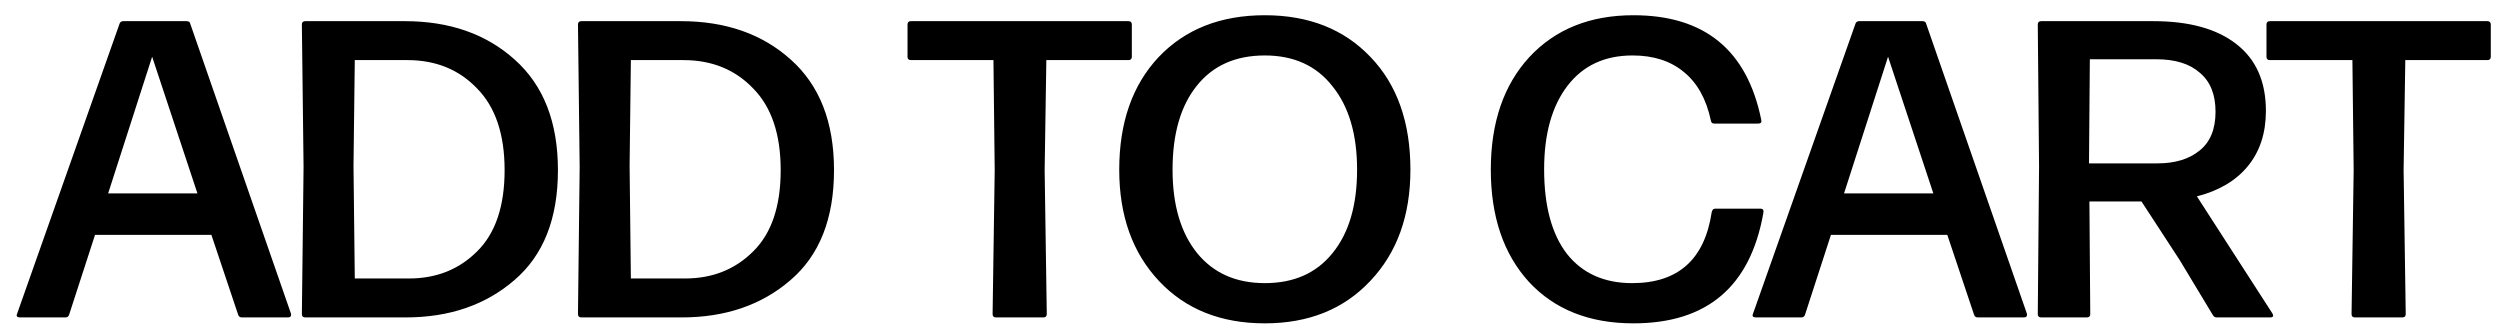 <?xml version="1.0" encoding="UTF-8"?> <svg xmlns="http://www.w3.org/2000/svg" width="127" height="17" viewBox="0 0 127 17" fill="none"><path d="M9.471 1.075C9.586 1.075 9.65 1.118 9.664 1.204L14.781 15.931C14.796 15.989 14.789 16.039 14.76 16.082C14.731 16.111 14.688 16.125 14.631 16.125H12.287C12.187 16.125 12.123 16.075 12.094 15.975L10.739 11.932H4.827L3.515 15.975C3.487 16.075 3.422 16.125 3.322 16.125H1.021C0.864 16.125 0.814 16.061 0.871 15.931L6.074 1.204C6.103 1.118 6.167 1.075 6.267 1.075H9.471ZM10.03 9.825L7.729 2.881L5.493 9.825H10.03ZM20.603 16.125H15.507C15.393 16.125 15.335 16.068 15.335 15.953L15.421 8.492L15.335 1.247C15.335 1.132 15.393 1.075 15.507 1.075H20.56C22.839 1.075 24.702 1.727 26.15 3.031C27.612 4.336 28.343 6.206 28.343 8.643C28.343 11.108 27.605 12.972 26.128 14.233C24.666 15.494 22.825 16.125 20.603 16.125ZM18.023 3.053L17.958 8.428L18.023 14.147H20.775C22.165 14.147 23.319 13.688 24.236 12.771C25.168 11.854 25.634 10.478 25.634 8.643C25.634 6.823 25.168 5.439 24.236 4.494C23.319 3.533 22.137 3.053 20.689 3.053H18.023ZM34.628 16.125H29.533C29.418 16.125 29.361 16.068 29.361 15.953L29.447 8.492L29.361 1.247C29.361 1.132 29.418 1.075 29.533 1.075H34.585C36.864 1.075 38.728 1.727 40.175 3.031C41.637 4.336 42.368 6.206 42.368 8.643C42.368 11.108 41.63 12.972 40.154 14.233C38.692 15.494 36.85 16.125 34.628 16.125ZM32.048 3.053L31.984 8.428L32.048 14.147H34.8C36.191 14.147 37.344 13.688 38.262 12.771C39.194 11.854 39.659 10.478 39.659 8.643C39.659 6.823 39.194 5.439 38.262 4.494C37.344 3.533 36.162 3.053 34.714 3.053H32.048ZM53.068 8.643L53.176 15.953C53.176 16.068 53.118 16.125 53.004 16.125H50.596C50.481 16.125 50.424 16.068 50.424 15.953L50.531 8.643L50.467 3.053H46.274C46.159 3.053 46.102 2.996 46.102 2.881V1.247C46.102 1.132 46.159 1.075 46.274 1.075H57.325C57.44 1.075 57.497 1.132 57.497 1.247V2.881C57.497 2.996 57.44 3.053 57.325 3.053H53.154L53.068 8.643ZM64.253 16.426C62.017 16.426 60.225 15.709 58.878 14.276C57.531 12.843 56.857 10.958 56.857 8.621C56.857 6.228 57.524 4.322 58.857 2.902C60.204 1.484 62.003 0.774 64.253 0.774C66.489 0.774 68.281 1.484 69.628 2.902C70.975 4.307 71.649 6.213 71.649 8.621C71.649 10.958 70.968 12.843 69.607 14.276C68.259 15.709 66.475 16.426 64.253 16.426ZM64.253 14.383C65.73 14.383 66.876 13.875 67.693 12.857C68.525 11.839 68.94 10.428 68.94 8.621C68.94 6.83 68.525 5.418 67.693 4.386C66.876 3.34 65.73 2.817 64.253 2.817C62.763 2.817 61.609 3.333 60.792 4.364C59.975 5.382 59.566 6.801 59.566 8.621C59.566 10.413 59.982 11.825 60.813 12.857C61.645 13.875 62.791 14.383 64.253 14.383ZM82.978 16.426C80.742 16.426 78.972 15.724 77.668 14.319C76.378 12.9 75.733 11.001 75.733 8.621C75.733 6.228 76.385 4.322 77.689 2.902C79.008 1.484 80.771 0.774 82.978 0.774C86.59 0.774 88.754 2.544 89.471 6.085C89.5 6.213 89.45 6.278 89.321 6.278H87.085C86.984 6.278 86.927 6.228 86.913 6.128C86.683 5.038 86.225 4.214 85.537 3.655C84.863 3.096 83.996 2.817 82.935 2.817C81.516 2.817 80.412 3.333 79.624 4.364C78.836 5.396 78.442 6.808 78.442 8.6C78.442 10.463 78.829 11.897 79.603 12.9C80.391 13.889 81.495 14.383 82.914 14.383C85.25 14.383 86.597 13.18 86.956 10.771C86.984 10.657 87.042 10.6 87.128 10.6H89.428C89.557 10.6 89.607 10.671 89.579 10.815C88.919 14.556 86.719 16.426 82.978 16.426ZM97.655 1.075C97.769 1.075 97.834 1.118 97.848 1.204L102.965 15.931C102.979 15.989 102.972 16.039 102.944 16.082C102.915 16.111 102.872 16.125 102.815 16.125H100.471C100.371 16.125 100.306 16.075 100.278 15.975L98.923 11.932H93.011L91.699 15.975C91.67 16.075 91.606 16.125 91.506 16.125H89.205C89.047 16.125 88.997 16.061 89.055 15.931L94.258 1.204C94.286 1.118 94.351 1.075 94.451 1.075H97.655ZM98.214 9.825L95.913 2.881L93.677 9.825H98.214ZM111.603 9.976L115.43 15.91C115.516 16.053 115.48 16.125 115.323 16.125H112.614C112.528 16.125 112.463 16.089 112.42 16.017L110.722 13.201L108.787 10.234H106.142L106.185 15.953C106.185 16.068 106.128 16.125 106.013 16.125H103.691C103.576 16.125 103.519 16.068 103.519 15.953L103.584 8.471L103.519 1.247C103.519 1.132 103.576 1.075 103.691 1.075H109.389C111.209 1.075 112.614 1.462 113.603 2.236C114.606 3.01 115.108 4.142 115.108 5.633C115.108 6.765 114.799 7.704 114.183 8.45C113.581 9.181 112.721 9.689 111.603 9.976ZM109.539 3.01H106.164L106.121 8.299H109.604C110.492 8.299 111.202 8.084 111.732 7.654C112.277 7.224 112.549 6.565 112.549 5.676C112.549 4.802 112.284 4.142 111.754 3.698C111.238 3.239 110.499 3.01 109.539 3.01ZM122.103 8.643L122.211 15.953C122.211 16.068 122.153 16.125 122.039 16.125H119.631C119.516 16.125 119.459 16.068 119.459 15.953L119.566 8.643L119.502 3.053H115.309C115.195 3.053 115.137 2.996 115.137 2.881V1.247C115.137 1.132 115.195 1.075 115.309 1.075H126.36C126.475 1.075 126.532 1.132 126.532 1.247V2.881C126.532 2.996 126.475 3.053 126.36 3.053H122.189L122.103 8.643Z" fill="black"></path></svg> 